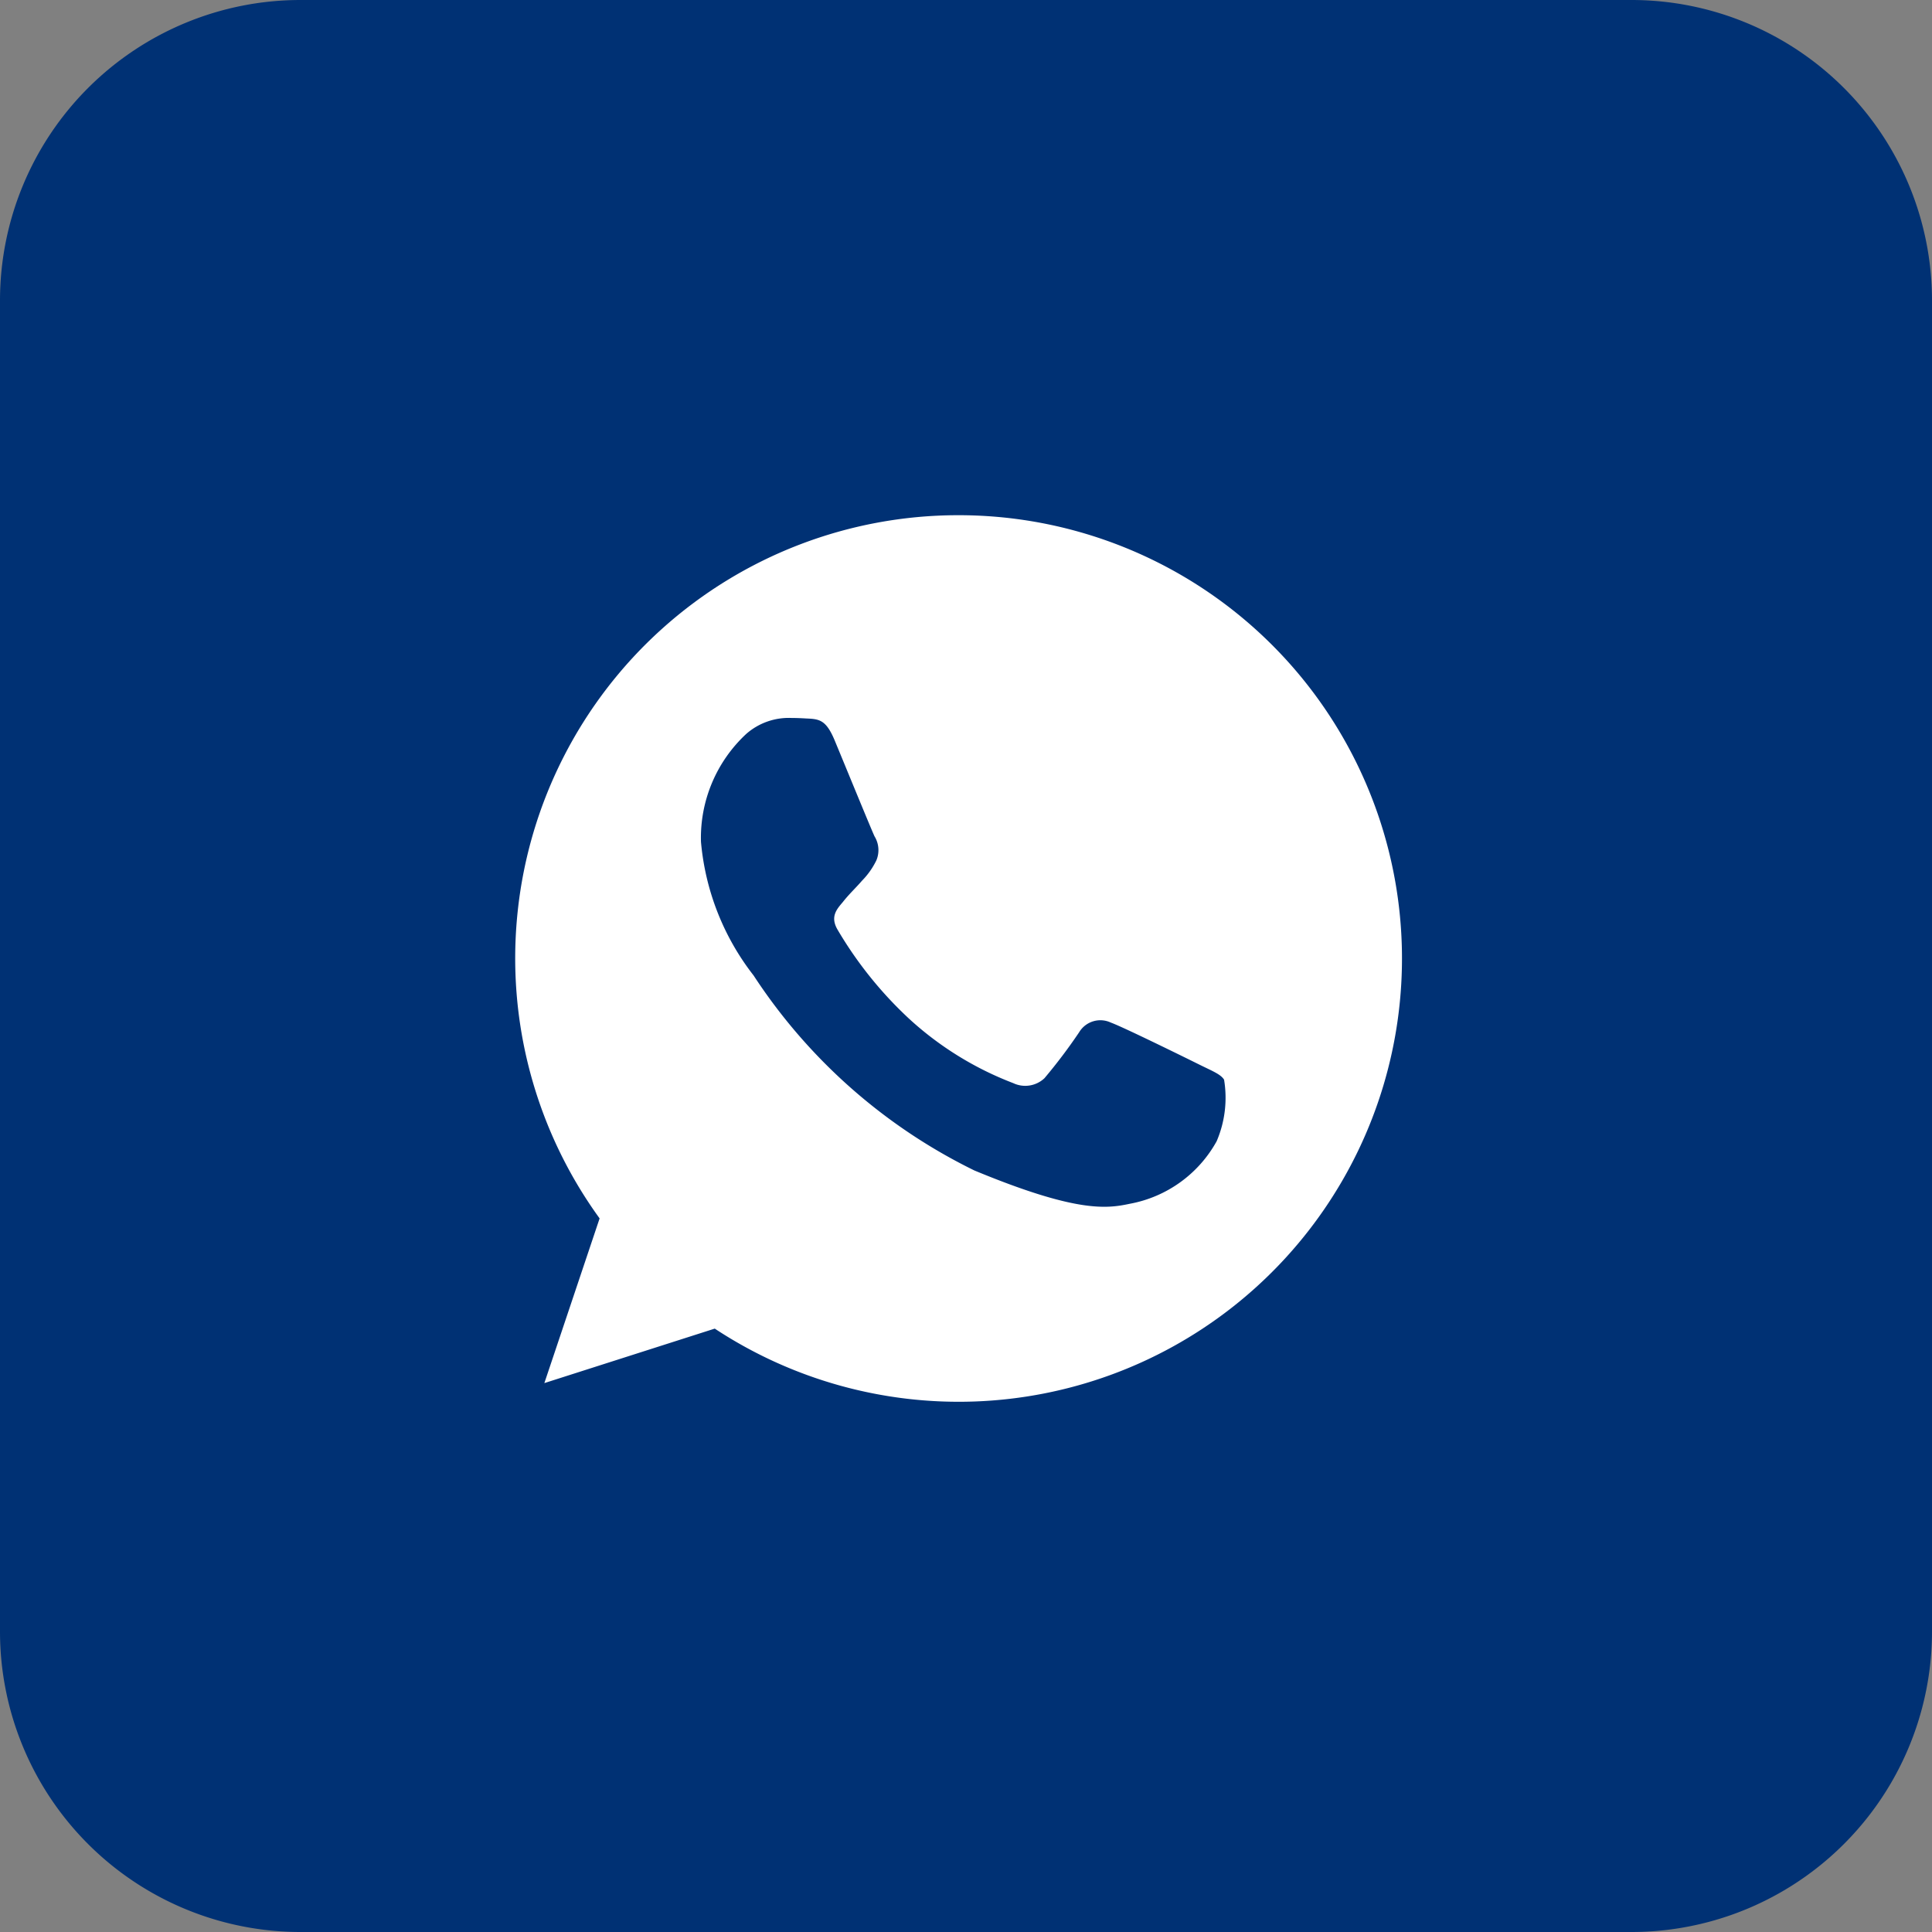 <svg xmlns="http://www.w3.org/2000/svg" width="45" height="45" viewBox="0 0 45 45">
  <rect x="0" y="0" width="45" height="45" fill="#808080" stroke="none"/>
  <g id="whats" transform="translate(-272 -5376)">
    <path id="Caminho_386" data-name="Caminho 386" d="M7,0H38a7,7,0,0,1,7,7V38a7,7,0,0,1-7,7H7a7,7,0,0,1-7-7V7A7,7,0,0,1,7,0Z" transform="translate(272 5376)" fill="#003174"/>
    <path id="_773c35cb5b500c4739e94401d758130a" data-name="773c35cb5b500c4739e94401d758130a" d="M10.329,0h-.005A10.32,10.32,0,0,0,1.966,16.379L.679,20.215l3.969-1.269A10.325,10.325,0,1,0,10.329,0Zm6.009,14.582a2.914,2.914,0,0,1-2.027,1.457c-.54.115-1.244.207-3.617-.777a12.936,12.936,0,0,1-5.141-4.541A5.9,5.9,0,0,1,4.327,7.607,3.3,3.3,0,0,1,5.383,5.093a1.5,1.5,0,0,1,1.056-.37c.128,0,.243.006.346.012.3.013.456.031.656.51.249.6.856,2.082.928,2.234a.615.615,0,0,1,.044.559,1.784,1.784,0,0,1-.334.474c-.152.176-.3.31-.449.5-.139.164-.3.339-.121.643a9.166,9.166,0,0,0,1.675,2.082A7.592,7.592,0,0,0,11.6,13.228a.653.653,0,0,0,.728-.115,12.494,12.494,0,0,0,.807-1.069.576.576,0,0,1,.741-.225c.279.1,1.754.826,2.058.977s.5.225.577.352A2.572,2.572,0,0,1,16.338,14.582Z" transform="translate(284 5388)" fill="#fff"/>
  </g>
</svg>
